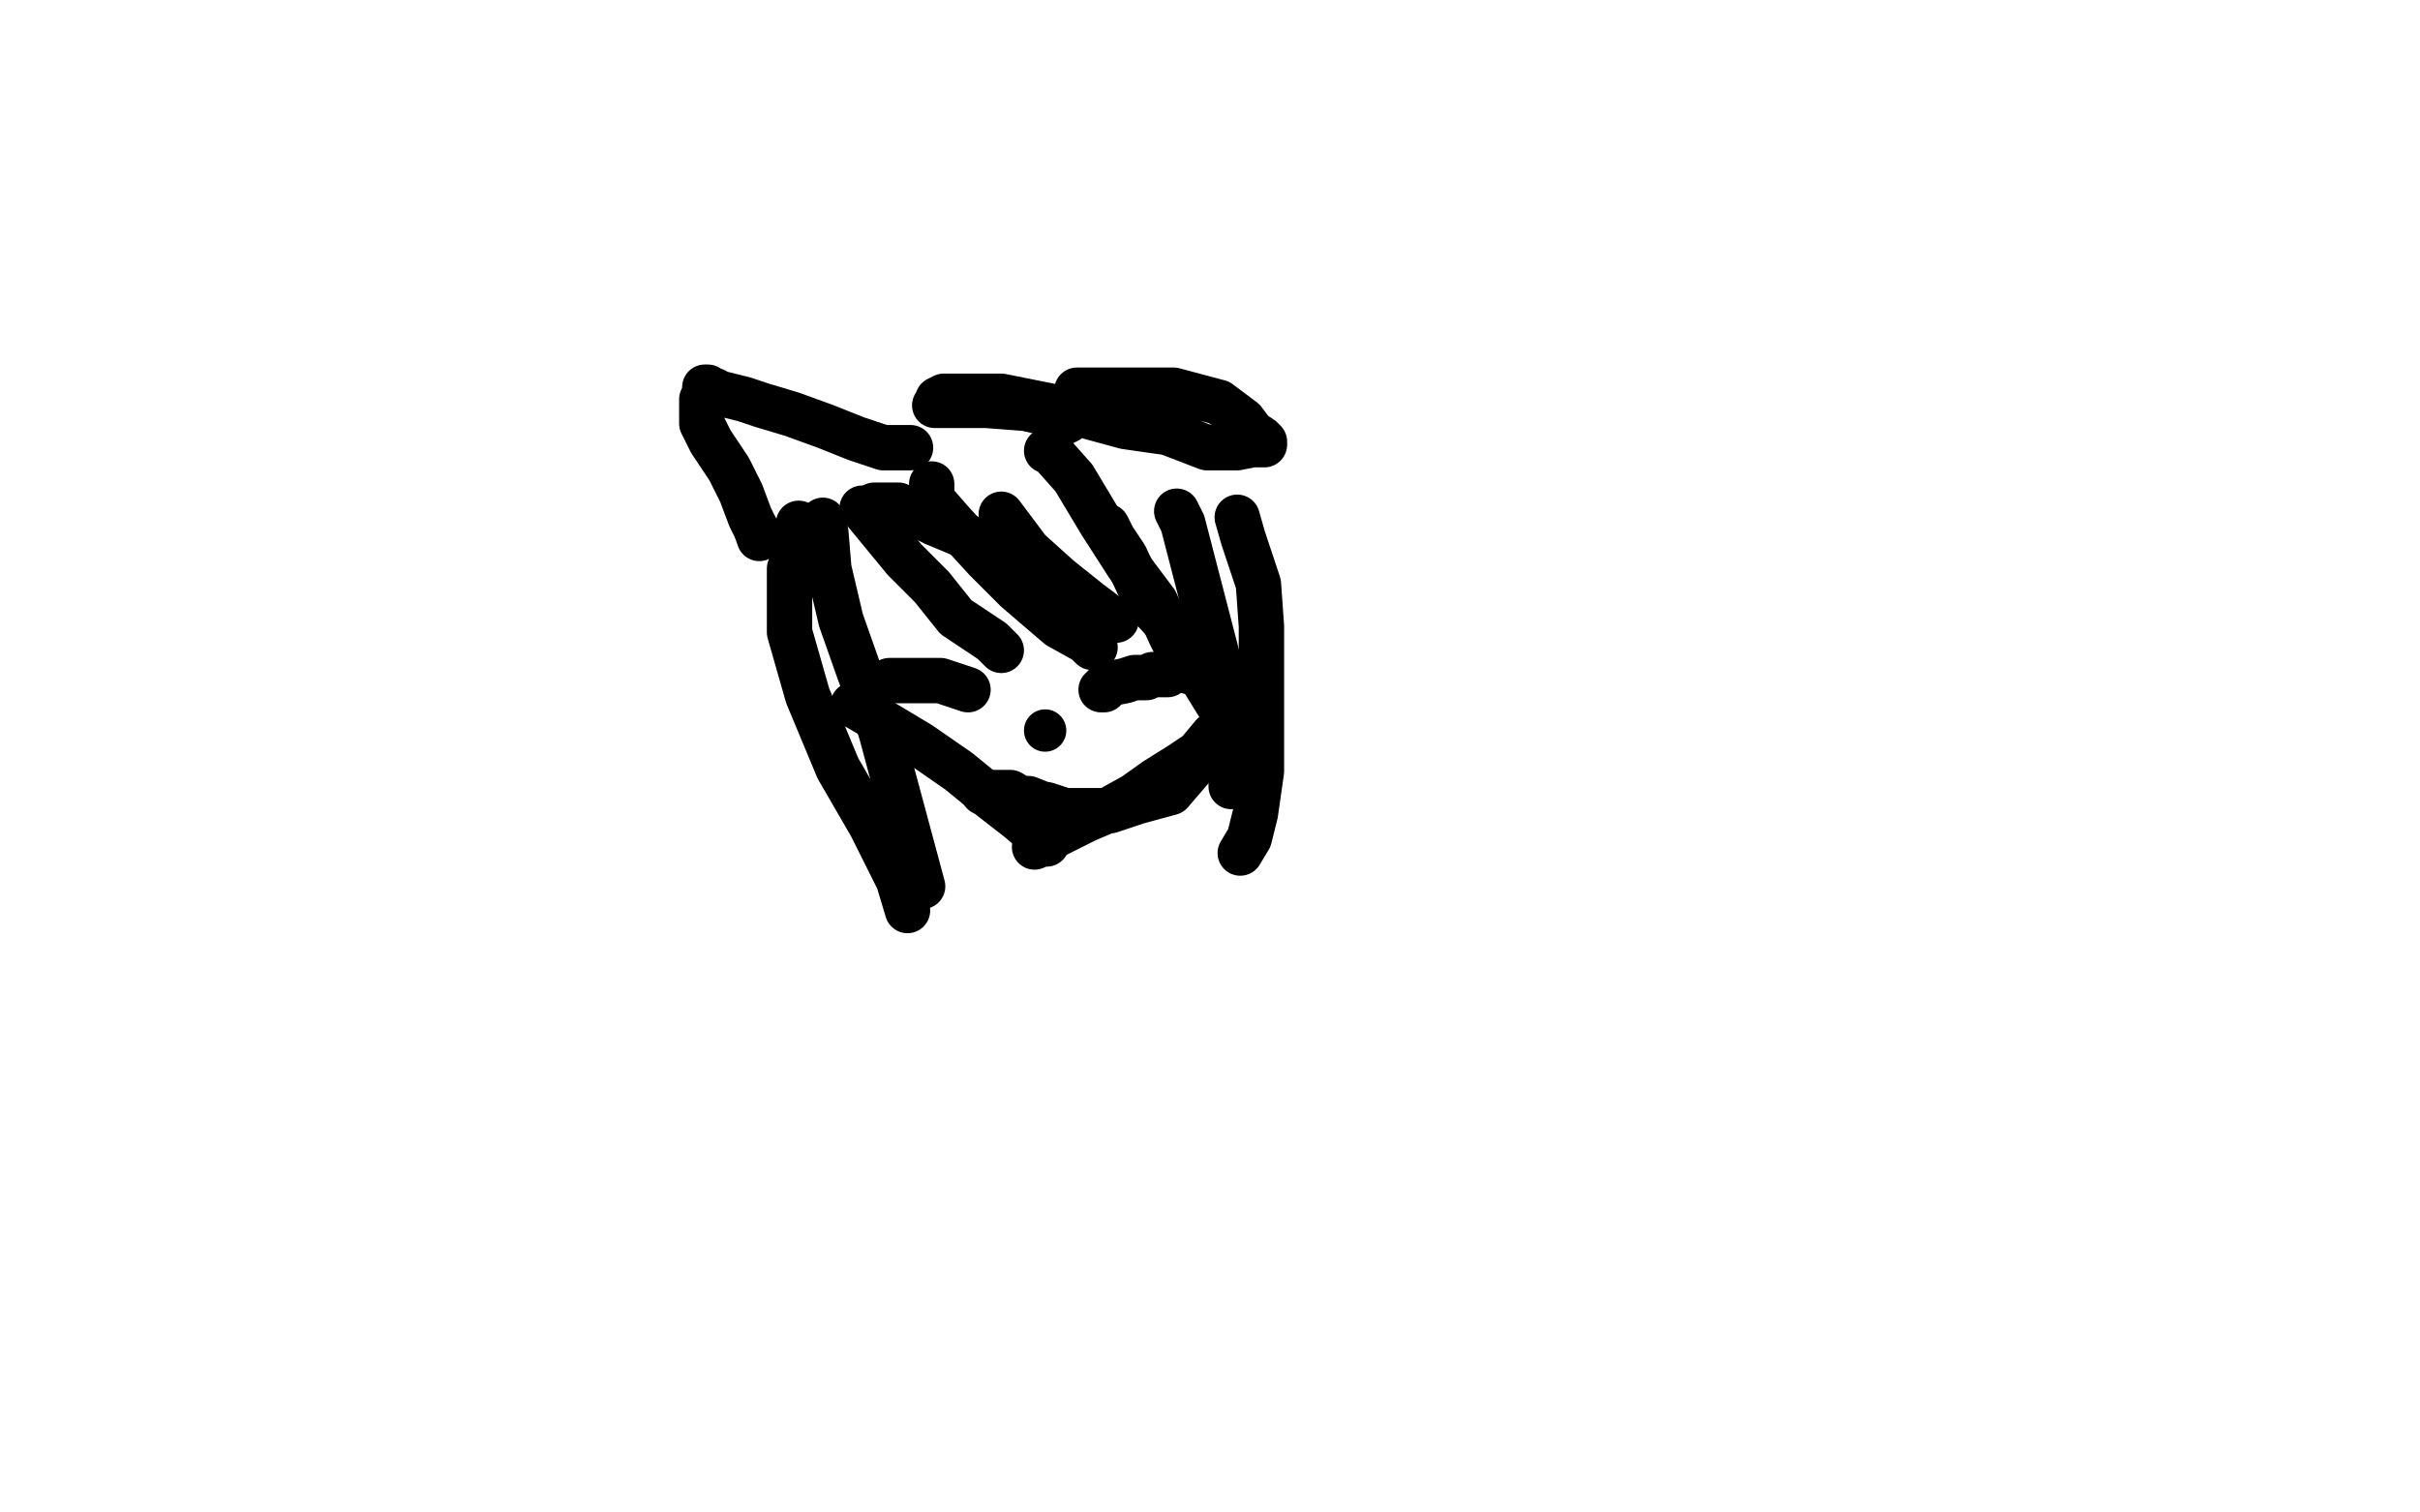 <?xml version="1.0" standalone="no"?>
<!DOCTYPE svg PUBLIC "-//W3C//DTD SVG 1.1//EN"
"http://www.w3.org/Graphics/SVG/1.1/DTD/svg11.dtd">

<svg width="800" height="500" version="1.1" xmlns="http://www.w3.org/2000/svg" xmlns:xlink="http://www.w3.org/1999/xlink" style="stroke-antialiasing: false"><desc>This SVG has been created on https://colorillo.com/</desc><rect x='0' y='0' width='800' height='500' style='fill: rgb(255,255,255); stroke-width:0' /><polyline points="308,160 308,161 308,161 308,165 308,165 315,173 315,173 326,185 326,185 336,195 336,195 350,207 350,207 359,212 359,212 361,214 362,214" style="fill: none; stroke: #000000; stroke-width: 15; stroke-linejoin: round; stroke-linecap: round; stroke-antialiasing: false; stroke-antialias: 0; opacity: 1.0"/>
<polyline points="331,170 340,182 340,182 350,191 350,191 360,199 360,199 368,205 368,205 369,205 369,205" style="fill: none; stroke: #000000; stroke-width: 15; stroke-linejoin: round; stroke-linecap: round; stroke-antialiasing: false; stroke-antialias: 0; opacity: 1.0"/>
<polyline points="392,220 393,222" style="fill: none; stroke: #000000; stroke-width: 15; stroke-linejoin: round; stroke-linecap: round; stroke-antialiasing: false; stroke-antialias: 0; opacity: 1.0"/>
<polyline points="346,149 347,149 347,149 355,158 355,158 364,173 364,173 373,187 373,187 382,199 382,199 387,210 387,210 392,220 392,220" style="fill: none; stroke: #000000; stroke-width: 15; stroke-linejoin: round; stroke-linecap: round; stroke-antialiasing: false; stroke-antialias: 0; opacity: 1.0"/>
<polyline points="366,174 368,178 368,178 372,184 372,184 379,199 379,199 390,211 390,211 396,222 396,222 404,235 404,235 406,237 406,237" style="fill: none; stroke: #000000; stroke-width: 15; stroke-linejoin: round; stroke-linecap: round; stroke-antialiasing: false; stroke-antialias: 0; opacity: 1.0"/>
<polyline points="389,169 391,173 391,173 405,227 405,227 406,234 406,234 407,246 407,246 407,254 407,254 407,260 407,260" style="fill: none; stroke: #000000; stroke-width: 15; stroke-linejoin: round; stroke-linecap: round; stroke-antialiasing: false; stroke-antialias: 0; opacity: 1.0"/>
<polyline points="409,171 411,178 411,178 416,193 416,193 417,207 417,207 417,223 417,223 417,242 417,242 417,255 417,255 415,269 415,269 413,277 410,282" style="fill: none; stroke: #000000; stroke-width: 15; stroke-linejoin: round; stroke-linecap: round; stroke-antialiasing: false; stroke-antialias: 0; opacity: 1.0"/>
<polyline points="289,167 291,167 291,167 292,167 292,167 297,167 297,167 309,173 309,173 321,178 321,178 331,184 331,184 341,192 341,192 351,198 351,198 361,203 365,206" style="fill: none; stroke: #000000; stroke-width: 15; stroke-linejoin: round; stroke-linecap: round; stroke-antialiasing: false; stroke-antialias: 0; opacity: 1.0"/>
<polyline points="285,168 299,185 299,185 308,194 308,194 316,204 316,204 328,212 328,212 331,215 331,215" style="fill: none; stroke: #000000; stroke-width: 15; stroke-linejoin: round; stroke-linecap: round; stroke-antialiasing: false; stroke-antialias: 0; opacity: 1.0"/>
<polyline points="264,173 263,182 263,182 261,188 261,188 261,209 261,209 267,230 267,230 277,254 277,254 288,273 288,273 297,291 297,291 300,301 300,301" style="fill: none; stroke: #000000; stroke-width: 15; stroke-linejoin: round; stroke-linecap: round; stroke-antialiasing: false; stroke-antialias: 0; opacity: 1.0"/>
<polyline points="291,241 305,293" style="fill: none; stroke: #000000; stroke-width: 15; stroke-linejoin: round; stroke-linecap: round; stroke-antialiasing: false; stroke-antialias: 0; opacity: 1.0"/>
<polyline points="272,172 273,176 273,176 274,188 274,188 278,205 278,205 284,222 284,222 291,241 291,241" style="fill: none; stroke: #000000; stroke-width: 15; stroke-linejoin: round; stroke-linecap: round; stroke-antialiasing: false; stroke-antialias: 0; opacity: 1.0"/>
<polyline points="282,233 294,240 294,240 304,246 304,246 317,255 317,255 328,264 328,264 337,271 337,271 344,277 344,277 346,279 346,279" style="fill: none; stroke: #000000; stroke-width: 15; stroke-linejoin: round; stroke-linecap: round; stroke-antialiasing: false; stroke-antialias: 0; opacity: 1.0"/>
<polyline points="325,262 329,262 329,262 334,262 334,262 337,264 337,264 339,264 339,264 341,267 341,267 342,268 342,268 343,268 343,268 346,268 350,268 356,268 357,268 356,268 353,268 348,268 345,266 340,264 337,264 335,263 333,262 334,262 339,265 346,266 352,268 358,268 359,268 360,268 361,268 361,268 367,268 367,268 376,265 376,265 387,262 387,262 393,255 393,255 400,247 400,247 406,240 406,240 409,237 409,236 409,237 406,239 401,243 396,249 390,253 382,258 375,263 366,268 359,271 349,276 345,278 342,280" style="fill: none; stroke: #000000; stroke-width: 15; stroke-linejoin: round; stroke-linecap: round; stroke-antialiasing: false; stroke-antialias: 0; opacity: 1.0"/>
<polyline points="294,225 295,225 295,225 300,225 300,225 306,225 306,225 311,225 311,225 317,227 317,227 320,228 320,228" style="fill: none; stroke: #000000; stroke-width: 15; stroke-linejoin: round; stroke-linecap: round; stroke-antialiasing: false; stroke-antialias: 0; opacity: 1.0"/>
<polyline points="364,228 365,228 365,228 365,227 365,227 367,226 367,226 372,225 372,225 375,224 375,224 379,224 379,224 381,223 381,223 383,223 384,223 385,223 386,223" style="fill: none; stroke: #000000; stroke-width: 15; stroke-linejoin: round; stroke-linecap: round; stroke-antialiasing: false; stroke-antialias: 0; opacity: 1.0"/>
<circle cx="345.5" cy="241.5" r="7" style="fill: #000000; stroke-antialiasing: false; stroke-antialias: 0; opacity: 1.0"/>
<polyline points="301,148 300,148 300,148 297,148 297,148 292,148 292,148 283,145 283,145 273,141 273,141 262,137 262,137 252,134 252,134 246,132 242,131 238,130 236,129 235,129 234,128 233,128" style="fill: none; stroke: #000000; stroke-width: 15; stroke-linejoin: round; stroke-linecap: round; stroke-antialiasing: false; stroke-antialias: 0; opacity: 1.0"/>
<polyline points="250,175 251,178" style="fill: none; stroke: #000000; stroke-width: 15; stroke-linejoin: round; stroke-linecap: round; stroke-antialiasing: false; stroke-antialias: 0; opacity: 1.0"/>
<polyline points="232,132 232,140 232,140 235,146 235,146 241,155 241,155 245,163 245,163 248,171 248,171 250,175 250,175" style="fill: none; stroke: #000000; stroke-width: 15; stroke-linejoin: round; stroke-linecap: round; stroke-antialiasing: false; stroke-antialias: 0; opacity: 1.0"/>
<polyline points="356,129 369,129 369,129 388,129 388,129 403,133 403,133 407,136 407,136 411,139 411,139 414,143 414,143 417,145 417,145 418,146 418,147 416,147 414,147 409,148 399,148 386,143 372,141 361,138 351,135 341,133 331,131 324,131 319,131 315,131 312,131 310,132 310,134 309,134 310,134 314,134 326,134 339,135 348,137 352,138 353,138 353,139 349,141" style="fill: none; stroke: #000000; stroke-width: 15; stroke-linejoin: round; stroke-linecap: round; stroke-antialiasing: false; stroke-antialias: 0; opacity: 1.0"/>
</svg>
